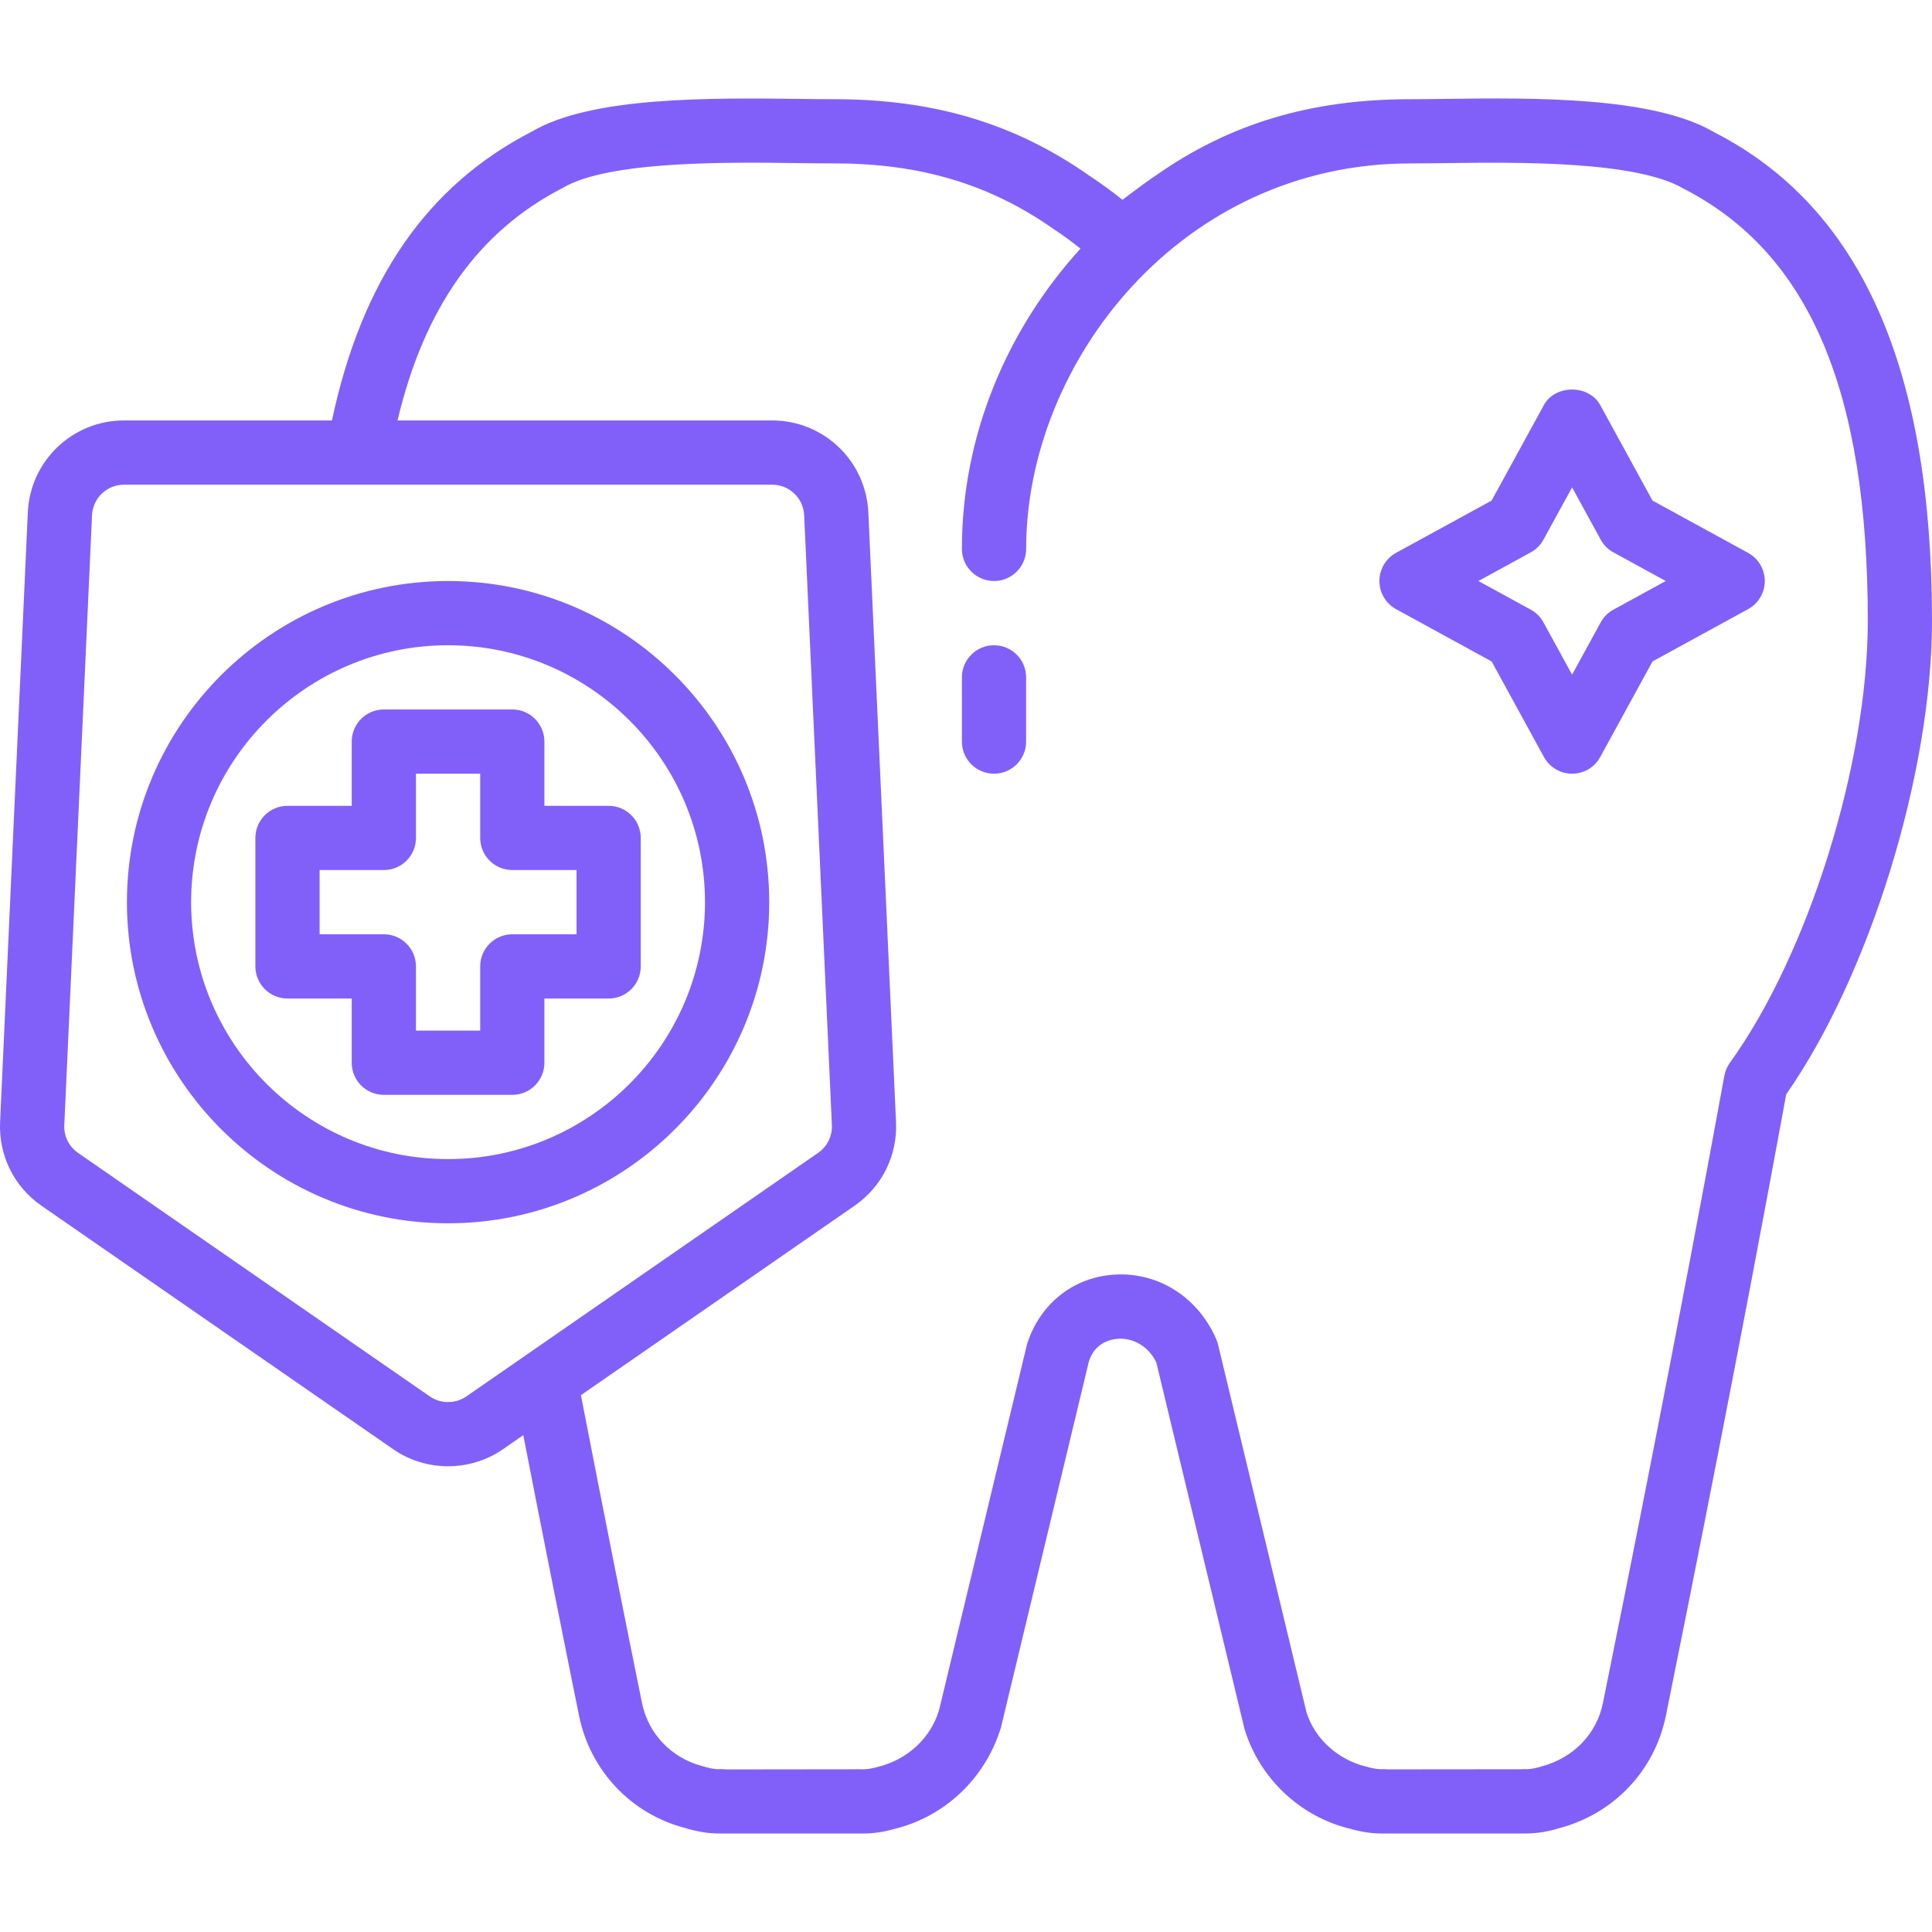 <?xml version="1.0" encoding="UTF-8"?> <svg xmlns="http://www.w3.org/2000/svg" width="60" height="60" viewBox="0 0 60 60" fill="none"><g clip-path="url(#clip0_71_239)"><path d="M53.251 4.115C51.351 2.99 47.624 3.037 44.917 3.071C44.513 3.076 44.137 3.081 43.802 3.081C40.708 3.081 38.189 3.839 35.9 5.447C35.645 5.615 35.4 5.798 35.091 6.03L34.978 6.115C34.938 6.145 34.9 6.176 34.861 6.206C34.52 5.933 34.181 5.687 33.844 5.465C31.53 3.839 29.011 3.081 25.917 3.081C25.582 3.081 25.206 3.076 24.802 3.071C22.087 3.042 18.367 2.991 16.518 4.086C13.26 5.76 11.232 8.713 10.309 13.057H3.853C2.25 13.057 0.937 14.312 0.864 15.914L0.003 34.849C-0.044 35.885 0.437 36.856 1.289 37.446L12.213 45.008C12.721 45.361 13.318 45.536 13.915 45.536C14.512 45.536 15.109 45.36 15.619 45.008L16.251 44.57C16.928 48.044 17.539 51.091 17.983 53.283C18.331 54.994 19.605 56.334 21.266 56.767C21.644 56.883 21.996 56.941 22.341 56.941C22.393 56.941 22.437 56.941 22.466 56.941H26.695C26.753 56.941 26.785 56.941 26.813 56.941C27.129 56.941 27.457 56.891 27.779 56.799C29.345 56.415 30.607 55.227 31.088 53.64L33.816 42.282C34.008 41.677 34.524 41.587 34.736 41.576C35.109 41.552 35.63 41.739 35.909 42.308L38.65 53.697C39.114 55.226 40.376 56.415 41.908 56.789C42.264 56.891 42.592 56.941 42.907 56.941C42.947 56.942 42.995 56.942 43.024 56.941H47.254C47.306 56.941 47.347 56.941 47.379 56.941C47.724 56.941 48.076 56.883 48.411 56.779C50.114 56.334 51.388 54.993 51.736 53.282C52.52 49.415 54.042 41.796 55.473 33.984C58.064 30.275 60 24.005 60 19.28C60.001 11.407 57.777 6.436 53.251 4.115ZM14.483 43.367C14.142 43.602 13.686 43.601 13.348 43.367L2.425 35.805C2.14 35.608 1.981 35.285 1.997 34.939L2.858 16.006C2.881 15.47 3.318 15.052 3.853 15.052H23.978C24.512 15.052 24.95 15.47 24.974 16.003L25.835 34.939C25.851 35.284 25.69 35.608 25.406 35.804L14.483 43.367ZM53.724 33.004C53.637 33.124 53.578 33.263 53.552 33.408C52.112 41.279 50.572 48.989 49.781 52.885C49.588 53.845 48.868 54.597 47.864 54.86C47.695 54.913 47.553 54.939 47.421 54.944C47.402 54.942 47.386 54.941 47.371 54.94C47.344 54.939 47.285 54.944 47.255 54.945L43.106 54.949C43.044 54.943 42.954 54.939 42.871 54.944C42.75 54.94 42.612 54.916 42.416 54.86C41.531 54.644 40.819 53.976 40.574 53.174L37.825 41.747C37.811 41.69 37.793 41.636 37.769 41.583C37.212 40.3 35.987 39.505 34.632 39.584C33.365 39.648 32.297 40.471 31.895 41.747L29.162 53.116C28.901 53.976 28.189 54.644 27.269 54.87C27.088 54.923 26.943 54.946 26.812 54.946C26.826 54.946 26.839 54.948 26.852 54.949C26.795 54.947 26.725 54.946 26.694 54.946L22.549 54.951C22.505 54.945 22.44 54.94 22.386 54.94C22.358 54.941 22.336 54.942 22.3 54.945C22.167 54.94 22.021 54.913 21.812 54.848C20.851 54.597 20.132 53.844 19.937 52.884C19.457 50.52 18.783 47.15 18.041 43.328L26.541 37.444C27.392 36.854 27.874 35.884 27.827 34.847L26.967 15.912C26.894 14.312 25.58 13.057 23.978 13.057H12.346C13.177 9.559 14.847 7.188 17.483 5.832C18.902 4.992 22.581 5.035 24.778 5.065C25.191 5.07 25.575 5.075 25.918 5.075C28.581 5.075 30.737 5.719 32.724 7.115C33.005 7.299 33.28 7.503 33.555 7.721C31.287 10.216 29.873 13.497 29.873 17.047C29.873 17.598 30.32 18.044 30.87 18.044C31.422 18.044 31.868 17.598 31.868 17.047C31.868 11.265 36.664 5.075 43.802 5.075C44.145 5.075 44.529 5.07 44.942 5.065C47.136 5.037 50.818 4.993 52.288 5.86C56.19 7.864 58.006 12.128 58.006 19.28C58.006 23.718 56.165 29.618 53.724 33.004Z" fill="#8160FA"></path><path d="M30.87 20.039C30.32 20.039 29.873 20.485 29.873 21.036V23.031C29.873 23.582 30.32 24.028 30.87 24.028C31.422 24.028 31.867 23.582 31.867 23.031V21.036C31.867 20.485 31.422 20.039 30.87 20.039Z" fill="#8160FA"></path><path d="M18.902 25.026H16.907V23.031C16.907 22.479 16.46 22.033 15.91 22.033H11.921C11.37 22.033 10.923 22.479 10.923 23.031V25.026H8.929C8.378 25.026 7.931 25.471 7.931 26.023V30.012C7.931 30.564 8.378 31.01 8.929 31.01H10.923V33.004C10.923 33.556 11.37 34.002 11.921 34.002H15.91C16.46 34.002 16.907 33.556 16.907 33.004V31.01H18.902C19.453 31.01 19.899 30.564 19.899 30.012V26.023C19.899 25.471 19.453 25.026 18.902 25.026ZM17.905 29.015H15.91C15.36 29.015 14.913 29.461 14.913 30.012V32.007H12.918V30.012C12.918 29.461 12.471 29.015 11.921 29.015H9.926V27.02H11.921C12.471 27.02 12.918 26.574 12.918 26.023V24.028H14.913V26.023C14.913 26.574 15.36 27.02 15.91 27.02H17.905V29.015Z" fill="#8160FA"></path><path d="M13.915 18.044C8.416 18.044 3.942 22.518 3.942 28.018C3.942 33.517 8.416 37.991 13.915 37.991C19.415 37.991 23.889 33.517 23.889 28.018C23.889 22.518 19.415 18.044 13.915 18.044ZM13.915 35.997C9.516 35.997 5.936 32.417 5.936 28.018C5.936 23.618 9.516 20.039 13.915 20.039C18.314 20.039 21.894 23.618 21.894 28.018C21.894 32.417 18.314 35.997 13.915 35.997Z" fill="#8160FA"></path><path d="M54.287 17.169L51.32 15.546L49.696 12.579C49.347 11.937 48.296 11.937 47.947 12.579L46.323 15.546L43.356 17.169C43.037 17.344 42.839 17.68 42.839 18.044C42.839 18.408 43.037 18.744 43.358 18.919L46.325 20.543L47.949 23.51C48.123 23.83 48.459 24.028 48.823 24.028C49.187 24.028 49.523 23.83 49.697 23.509L51.321 20.541L54.288 18.918C54.608 18.744 54.807 18.408 54.807 18.044C54.807 17.68 54.608 17.344 54.287 17.169ZM50.107 18.933C49.94 19.024 49.802 19.161 49.711 19.329L48.823 20.952L47.934 19.329C47.842 19.161 47.706 19.023 47.538 18.933L45.914 18.044L47.538 17.155C47.706 17.064 47.843 16.927 47.934 16.759L48.823 15.136L49.711 16.759C49.803 16.927 49.94 17.065 50.107 17.155L51.731 18.044L50.107 18.933Z" fill="#8160FA"></path></g><defs><clipPath id="clip0_71_239"><rect width="60" height="60" fill="white"></rect></clipPath></defs></svg> 